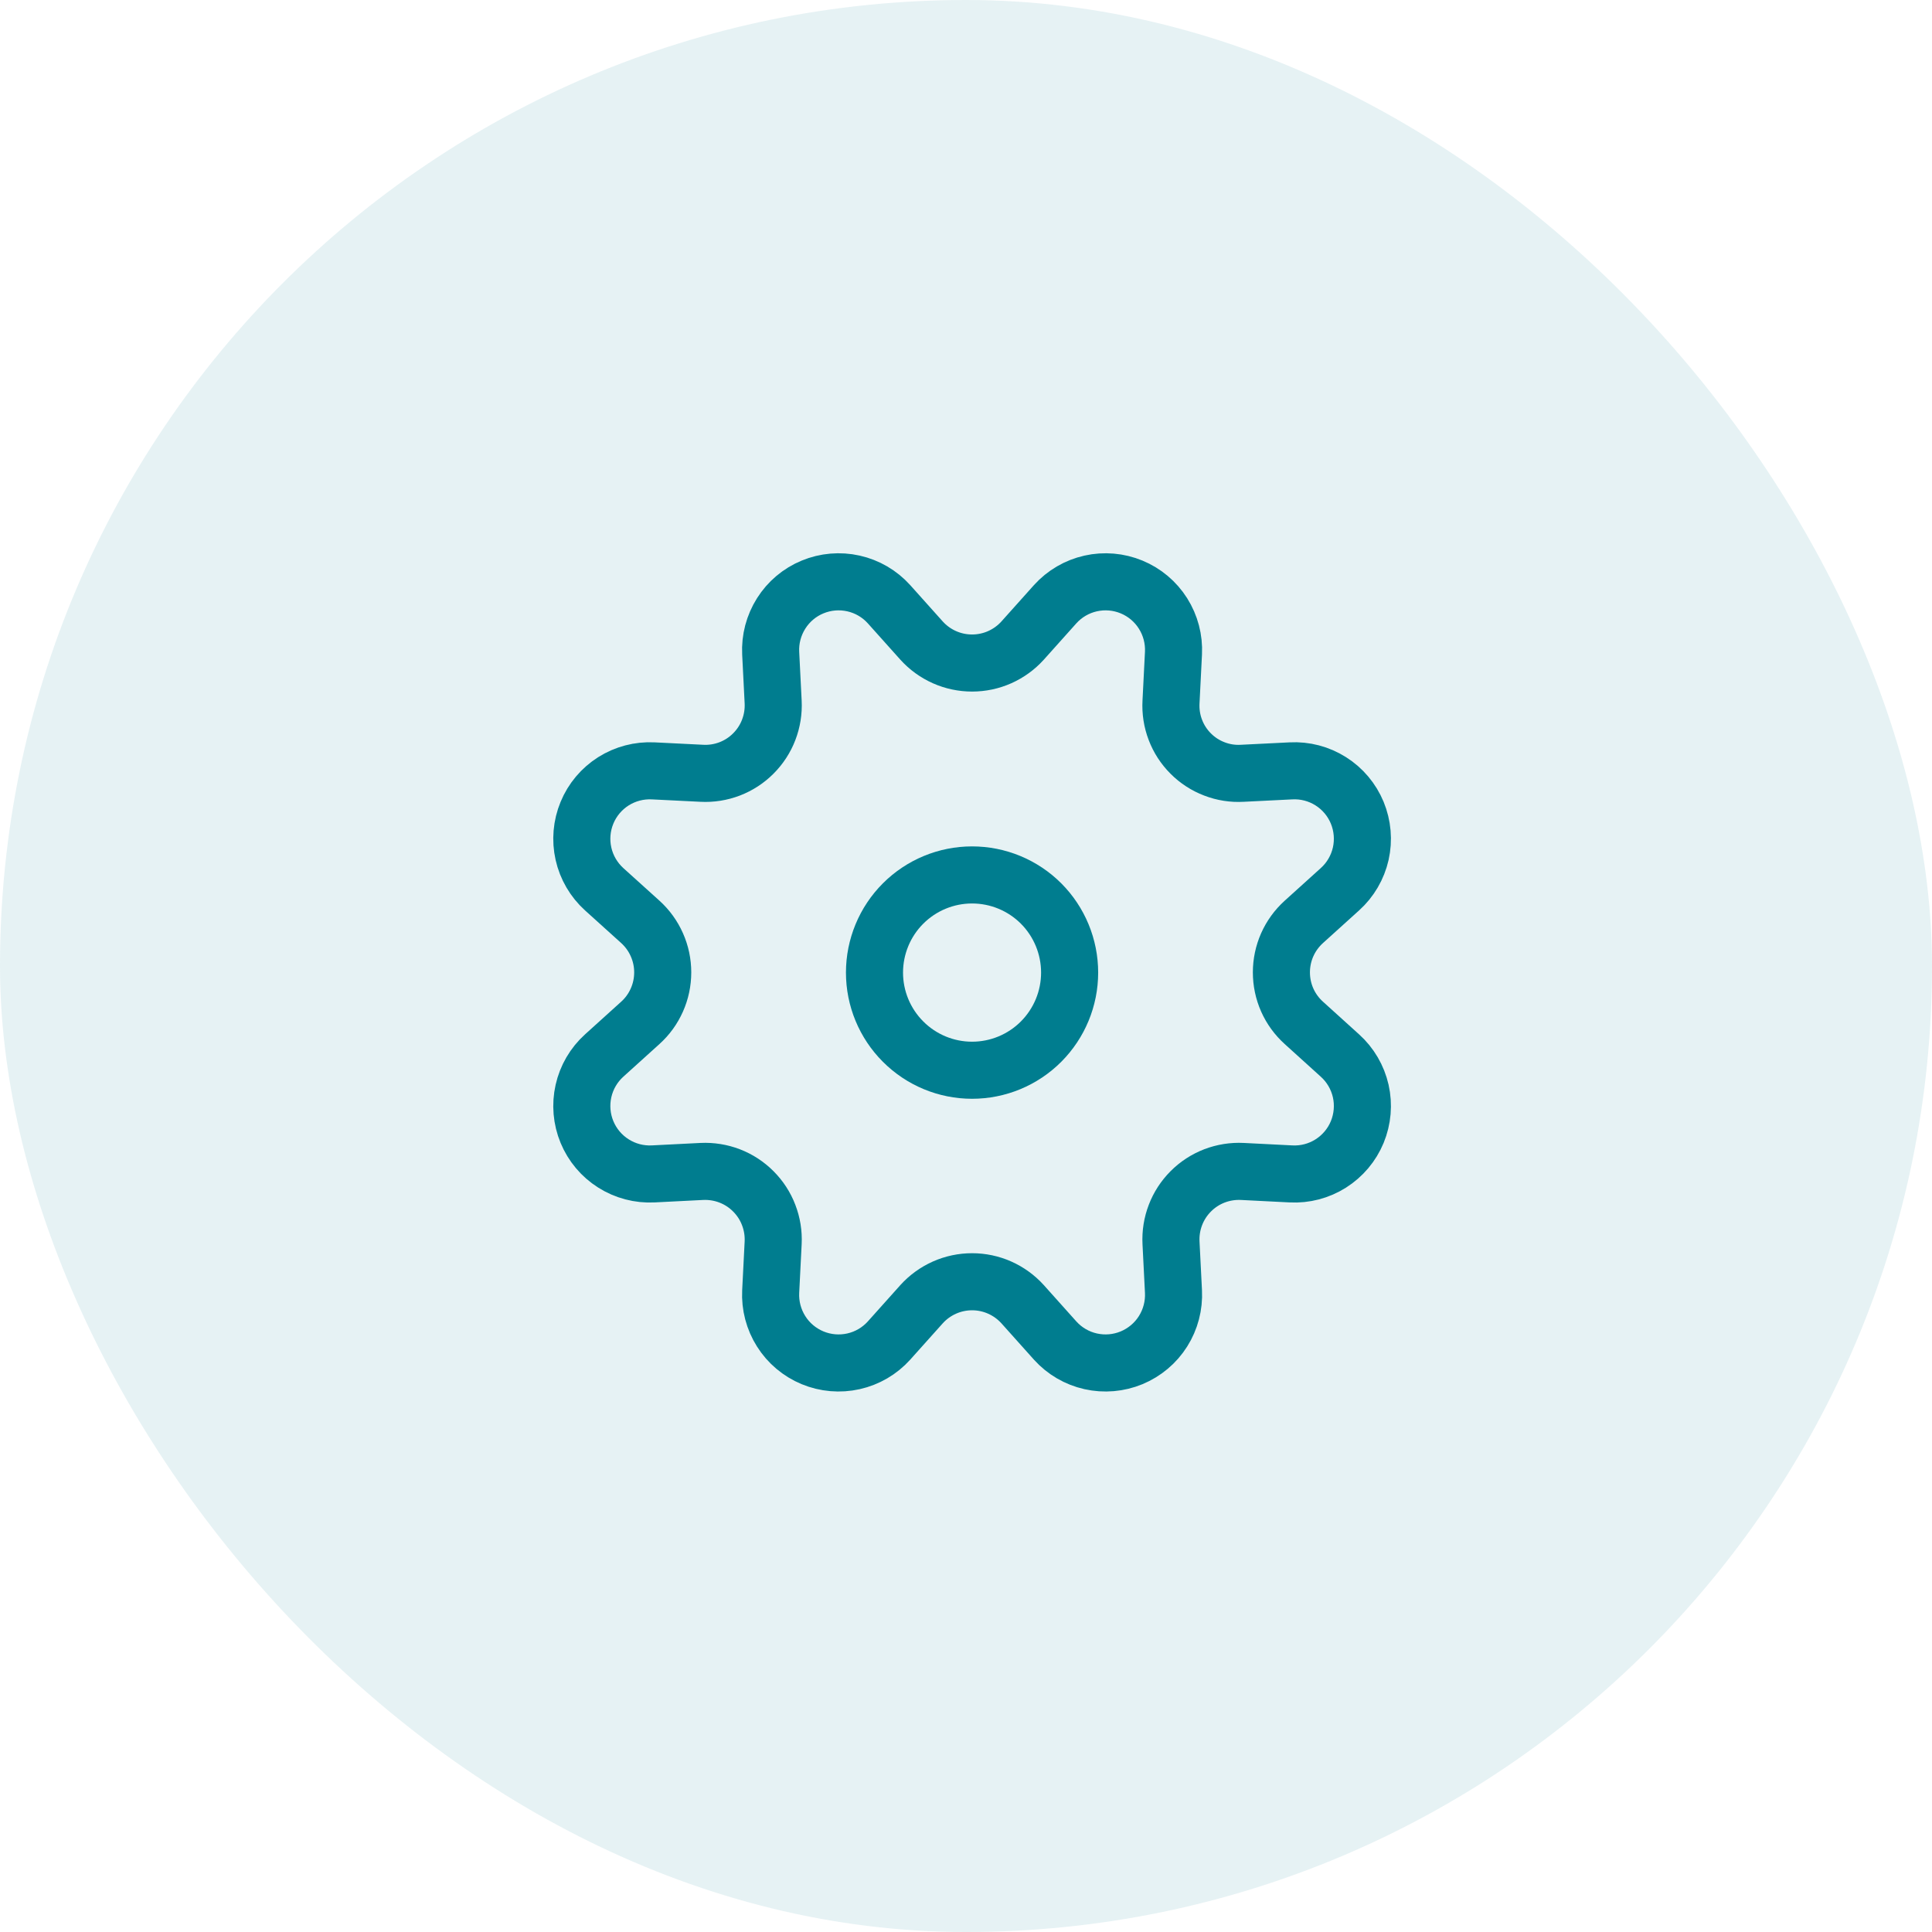 <svg xmlns="http://www.w3.org/2000/svg" width="44" height="44" viewBox="0 0 44 44" fill="none"><rect width="44" height="44" rx="22" fill="#007D8F" fill-opacity="0.1"></rect><path d="M20.989 14.59C21.135 14.751 21.312 14.879 21.51 14.967C21.708 15.055 21.922 15.1 22.139 15.1C22.355 15.1 22.569 15.055 22.767 14.967C22.965 14.879 23.142 14.751 23.288 14.59L24.031 13.76C24.245 13.523 24.527 13.358 24.839 13.288C25.151 13.218 25.476 13.246 25.771 13.368C26.066 13.49 26.317 13.701 26.487 13.971C26.658 14.242 26.741 14.558 26.725 14.877L26.669 15.985C26.657 16.202 26.69 16.419 26.768 16.622C26.845 16.825 26.964 17.009 27.118 17.162C27.271 17.316 27.455 17.435 27.658 17.512C27.86 17.59 28.077 17.624 28.294 17.611L29.401 17.556C29.72 17.539 30.037 17.622 30.307 17.793C30.577 17.963 30.788 18.214 30.91 18.509C31.032 18.805 31.06 19.131 30.99 19.443C30.919 19.755 30.754 20.038 30.516 20.252L29.694 20.995C29.533 21.141 29.404 21.318 29.316 21.516C29.228 21.714 29.183 21.929 29.183 22.145C29.183 22.362 29.228 22.577 29.316 22.775C29.404 22.973 29.533 23.15 29.694 23.295L30.516 24.039C30.754 24.253 30.919 24.536 30.99 24.848C31.06 25.16 31.032 25.486 30.91 25.782C30.788 26.077 30.577 26.327 30.307 26.498C30.037 26.669 29.72 26.752 29.401 26.735L28.294 26.679C28.078 26.668 27.861 26.703 27.659 26.78C27.457 26.858 27.273 26.977 27.12 27.131C26.967 27.284 26.847 27.468 26.77 27.67C26.692 27.873 26.658 28.089 26.669 28.306L26.725 29.413C26.741 29.733 26.658 30.049 26.487 30.32C26.317 30.59 26.066 30.8 25.771 30.923C25.476 31.045 25.151 31.073 24.839 31.003C24.527 30.933 24.245 30.768 24.031 30.531L23.288 29.701C23.142 29.54 22.965 29.412 22.767 29.324C22.569 29.236 22.355 29.191 22.139 29.191C21.922 29.191 21.708 29.236 21.51 29.324C21.312 29.412 21.135 29.54 20.989 29.701L20.246 30.531C20.032 30.768 19.75 30.933 19.438 31.003C19.126 31.073 18.801 31.045 18.506 30.923C18.21 30.8 17.96 30.59 17.79 30.32C17.619 30.049 17.536 29.733 17.552 29.413L17.608 28.306C17.619 28.089 17.584 27.873 17.506 27.671C17.429 27.468 17.309 27.285 17.156 27.132C17.003 26.978 16.82 26.859 16.618 26.781C16.416 26.703 16.199 26.669 15.983 26.679L14.876 26.735C14.557 26.751 14.241 26.668 13.971 26.497C13.701 26.327 13.49 26.076 13.368 25.781C13.246 25.486 13.218 25.16 13.288 24.848C13.358 24.536 13.523 24.253 13.76 24.039L14.583 23.295C14.744 23.15 14.872 22.973 14.96 22.774C15.048 22.576 15.093 22.362 15.093 22.145C15.093 21.929 15.048 21.715 14.96 21.517C14.872 21.318 14.744 21.141 14.583 20.995L13.76 20.252C13.523 20.037 13.358 19.755 13.288 19.443C13.218 19.131 13.246 18.805 13.368 18.51C13.49 18.214 13.701 17.964 13.971 17.793C14.241 17.623 14.557 17.54 14.876 17.556L15.983 17.611C16.2 17.623 16.416 17.588 16.618 17.511C16.82 17.433 17.004 17.314 17.157 17.16C17.31 17.007 17.43 16.823 17.507 16.621C17.585 16.418 17.619 16.202 17.608 15.985L17.552 14.877C17.536 14.558 17.619 14.242 17.79 13.971C17.96 13.701 18.21 13.49 18.506 13.368C18.801 13.246 19.126 13.218 19.438 13.288C19.75 13.358 20.032 13.523 20.246 13.76L20.989 14.59Z" stroke="#007D8F" stroke-width="1.3" stroke-linecap="round" stroke-linejoin="round"></path><path d="M19.916 22.15C19.916 22.74 20.15 23.305 20.567 23.722C20.984 24.14 21.549 24.374 22.138 24.374C22.728 24.374 23.293 24.14 23.71 23.722C24.126 23.305 24.36 22.74 24.36 22.15C24.36 21.56 24.126 20.994 23.71 20.577C23.293 20.16 22.728 19.926 22.138 19.926C21.549 19.926 20.984 20.16 20.567 20.577C20.15 20.994 19.916 21.56 19.916 22.15V22.15Z" stroke="#007D8F" stroke-width="1.3" stroke-linecap="round" stroke-linejoin="round"></path></svg>